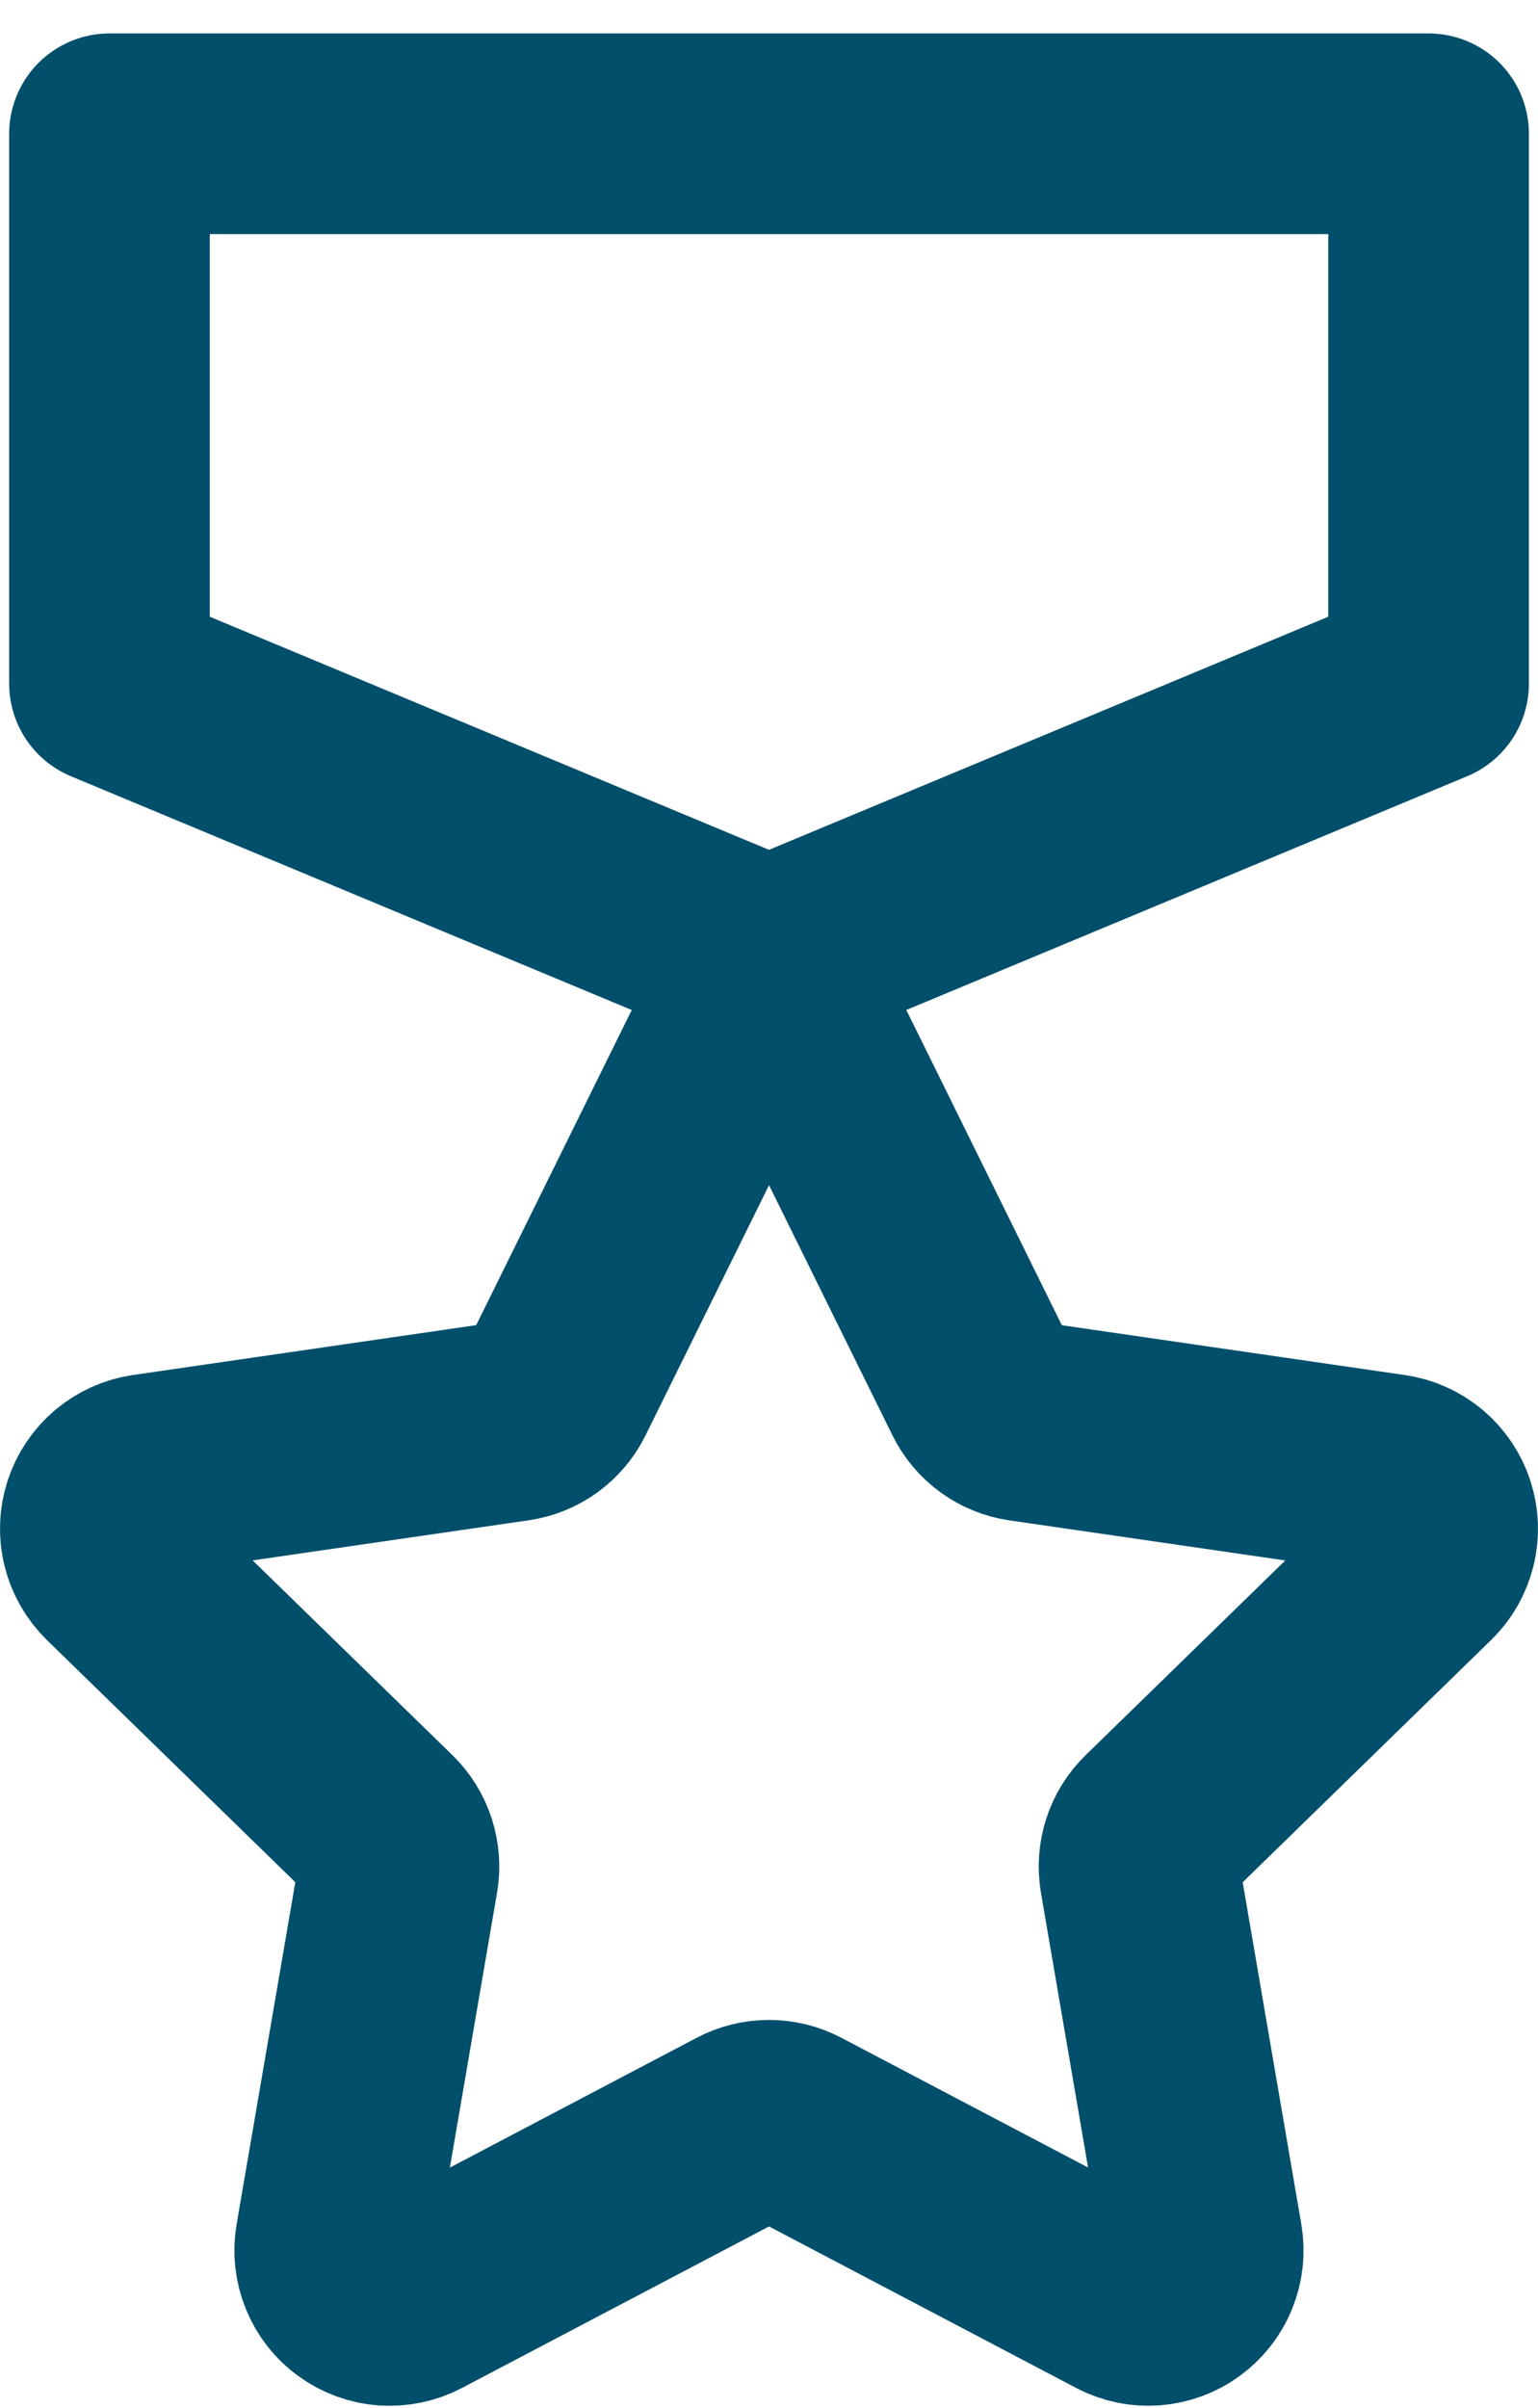 <svg width="23" height="36" viewBox="0 0 23 36" fill="none" xmlns="http://www.w3.org/2000/svg">
<path d="M10.763 15.823C10.831 15.685 10.936 15.57 11.066 15.489C11.197 15.407 11.347 15.364 11.5 15.364C11.654 15.364 11.804 15.407 11.934 15.489C12.065 15.57 12.17 15.685 12.238 15.823L14.691 20.794C14.75 20.914 14.837 21.018 14.945 21.096C15.053 21.175 15.178 21.226 15.31 21.245L20.797 22.042C20.948 22.064 21.091 22.128 21.208 22.227C21.325 22.326 21.412 22.456 21.46 22.602C21.507 22.747 21.513 22.903 21.476 23.052C21.439 23.201 21.362 23.337 21.252 23.444L17.282 27.314C17.187 27.407 17.115 27.521 17.074 27.648C17.033 27.775 17.023 27.91 17.045 28.041L17.982 33.505C18.008 33.657 17.991 33.812 17.933 33.954C17.876 34.096 17.779 34.218 17.655 34.309C17.532 34.399 17.385 34.452 17.232 34.464C17.079 34.475 16.926 34.443 16.791 34.372L11.883 31.792C11.765 31.73 11.634 31.698 11.501 31.698C11.367 31.698 11.236 31.73 11.118 31.792L6.211 34.372C6.075 34.443 5.922 34.475 5.769 34.465C5.616 34.454 5.469 34.4 5.345 34.31C5.22 34.22 5.124 34.097 5.066 33.954C5.008 33.812 4.991 33.657 5.017 33.505L5.955 28.041C5.977 27.91 5.967 27.775 5.926 27.648C5.885 27.521 5.814 27.407 5.719 27.314L1.748 23.444C1.639 23.337 1.561 23.201 1.524 23.052C1.487 22.903 1.493 22.747 1.54 22.601C1.588 22.455 1.675 22.325 1.792 22.226C1.909 22.128 2.052 22.063 2.204 22.041L7.691 21.244C7.822 21.225 7.948 21.174 8.055 21.096C8.163 21.017 8.25 20.914 8.309 20.794L10.763 15.823ZM21.364 2H1.637V10.22L11.5 14.33L21.364 10.22V2Z" stroke="#014F6B" stroke-width="3" stroke-linecap="round" stroke-linejoin="round"/>
</svg>
